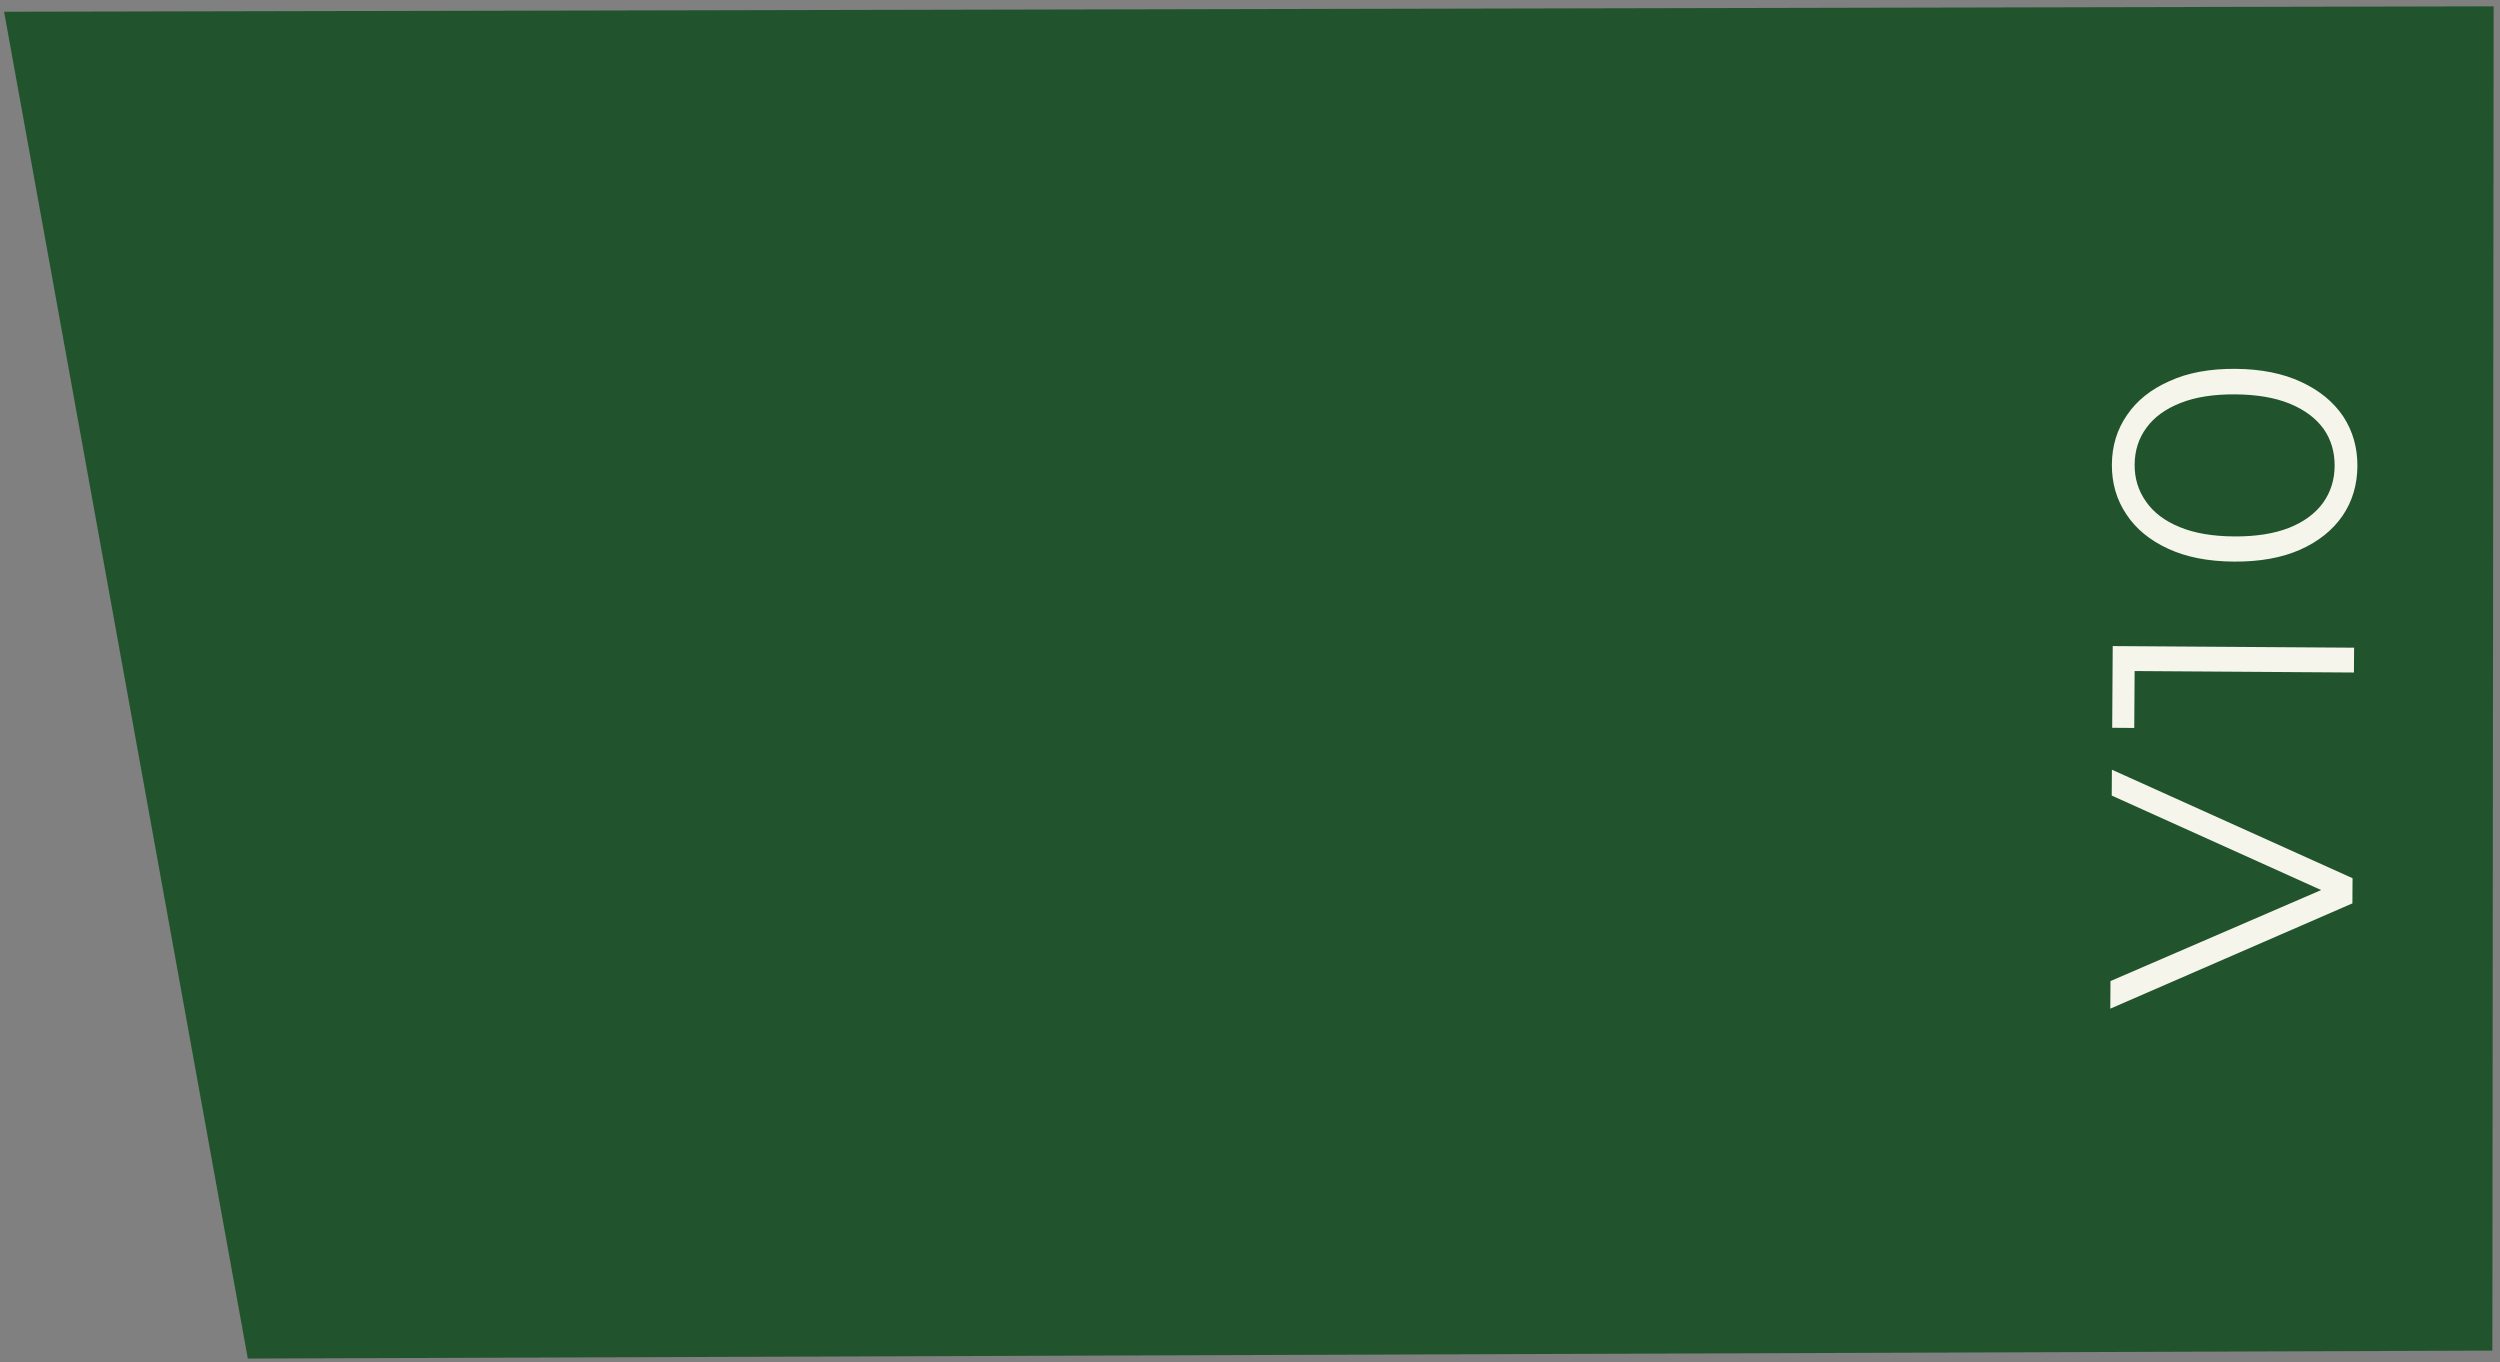 <?xml version="1.0" encoding="UTF-8"?> <svg xmlns="http://www.w3.org/2000/svg" width="145" height="79" viewBox="0 0 145 79" fill="none"><rect x="0" y="0" width="145" height="79" fill="#808080" stroke="none"/><path d="M14.373 78.797L0.237 0.682L144.632 0.367L144.557 78.335L14.373 78.797Z" fill="#21542D"></path><path d="M136.439 52.396L122.397 58.502L122.408 56.902L135.627 51.191L135.621 52.071L122.48 46.143L122.49 44.643L136.448 50.936L136.439 52.396Z" fill="#F5F5EB"></path><path d="M136.528 39.006L123.129 38.916L123.813 38.281L123.786 42.221L122.507 42.212L122.538 37.472L136.538 37.566L136.528 39.006Z" fill="#F5F5EB"></path><path d="M136.729 27.041C136.721 28.121 136.435 29.079 135.869 29.915C135.29 30.751 134.473 31.406 133.416 31.879C132.346 32.352 131.065 32.583 129.571 32.573C128.078 32.563 126.806 32.315 125.756 31.827C124.693 31.34 123.884 30.675 123.33 29.831C122.762 28.987 122.482 28.025 122.489 26.945C122.496 25.865 122.789 24.907 123.368 24.071C123.934 23.235 124.752 22.581 125.821 22.108C126.878 21.621 128.153 21.383 129.646 21.393C131.14 21.403 132.418 21.659 133.481 22.159C134.531 22.646 135.34 23.311 135.908 24.155C136.462 24.999 136.736 25.961 136.729 27.041ZM135.409 27.032C135.414 26.205 135.199 25.484 134.763 24.868C134.314 24.251 133.664 23.767 132.813 23.415C131.948 23.062 130.89 22.882 129.636 22.873C128.383 22.865 127.329 23.031 126.473 23.372C125.604 23.713 124.947 24.189 124.503 24.799C124.046 25.409 123.814 26.128 123.809 26.954C123.803 27.754 124.025 28.469 124.474 29.099C124.91 29.728 125.56 30.219 126.425 30.572C127.276 30.924 128.328 31.105 129.581 31.113C130.834 31.122 131.896 30.955 132.765 30.614C133.62 30.273 134.277 29.791 134.734 29.168C135.178 28.544 135.403 27.832 135.409 27.032Z" fill="#F5F5EB"></path></svg> 